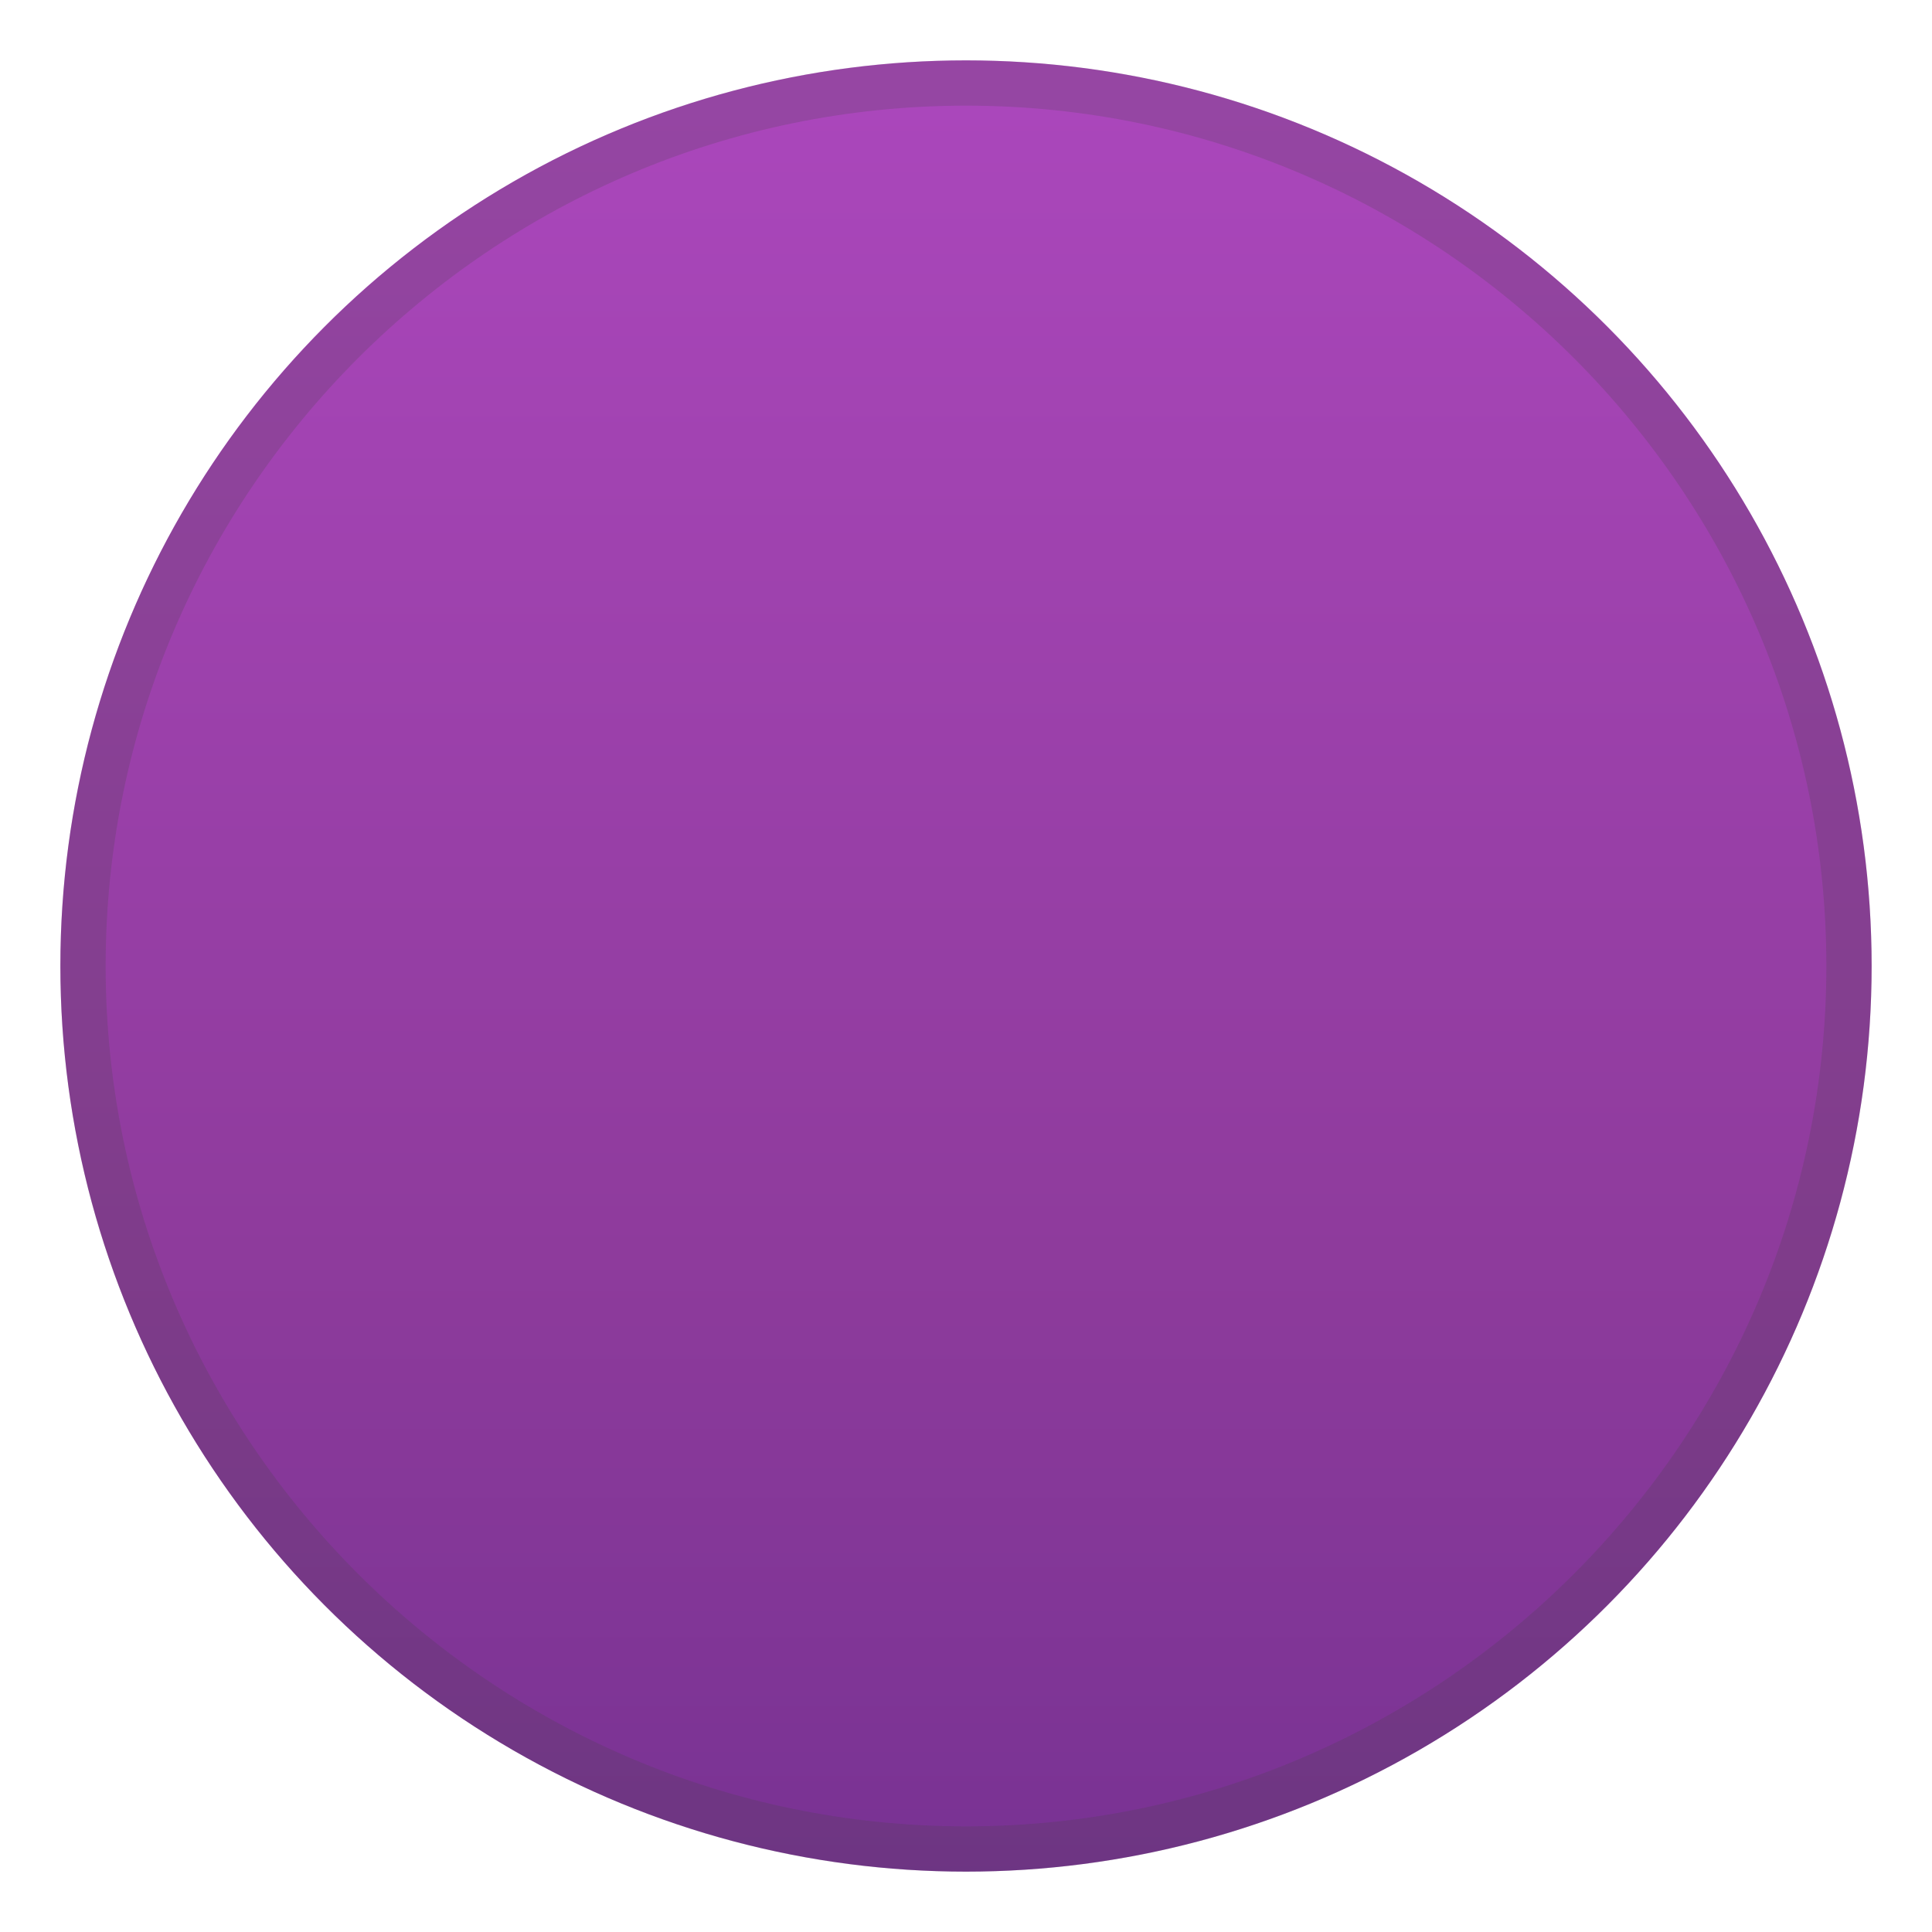 <?xml version="1.0" encoding="utf-8"?>
<!-- Generator: Adobe Illustrator 24.1.2, SVG Export Plug-In . SVG Version: 6.00 Build 0)  -->
<svg version="1.1" id="Layer_1" xmlns="http://www.w3.org/2000/svg" xmlns:xlink="http://www.w3.org/1999/xlink" x="0px" y="0px"
	 viewBox="0 0 128 128" style="enable-background:new 0 0 128 128;" xml:space="preserve">
<linearGradient id="SVGID_1_" gradientUnits="userSpaceOnUse" x1="64" y1="-3998.3" x2="64" y2="-4118.5" gradientTransform="matrix(1 0 0 -1 0 -3994)">
	<stop  offset="2.769510e-03" style="stop-color:#AB47BC"/>
	<stop  offset="0.656" style="stop-color:#8E3B9C"/>
	<stop  offset="1" style="stop-color:#783293"/>
</linearGradient>
<circle style="fill:url(#SVGID_1_);" cx="64" cy="64" r="60"/>
<g style="opacity:0.2;">
	<path style="fill:#424242;" d="M64,7c31.4,0,57,25.6,57,57s-25.6,57-57,57S7,95.4,7,64S32.6,7,64,7 M64,4C30.9,4,4,30.9,4,64
		s26.9,60,60,60s60-26.9,60-60S97.1,4,64,4L64,4z"/>
</g>
</svg>

